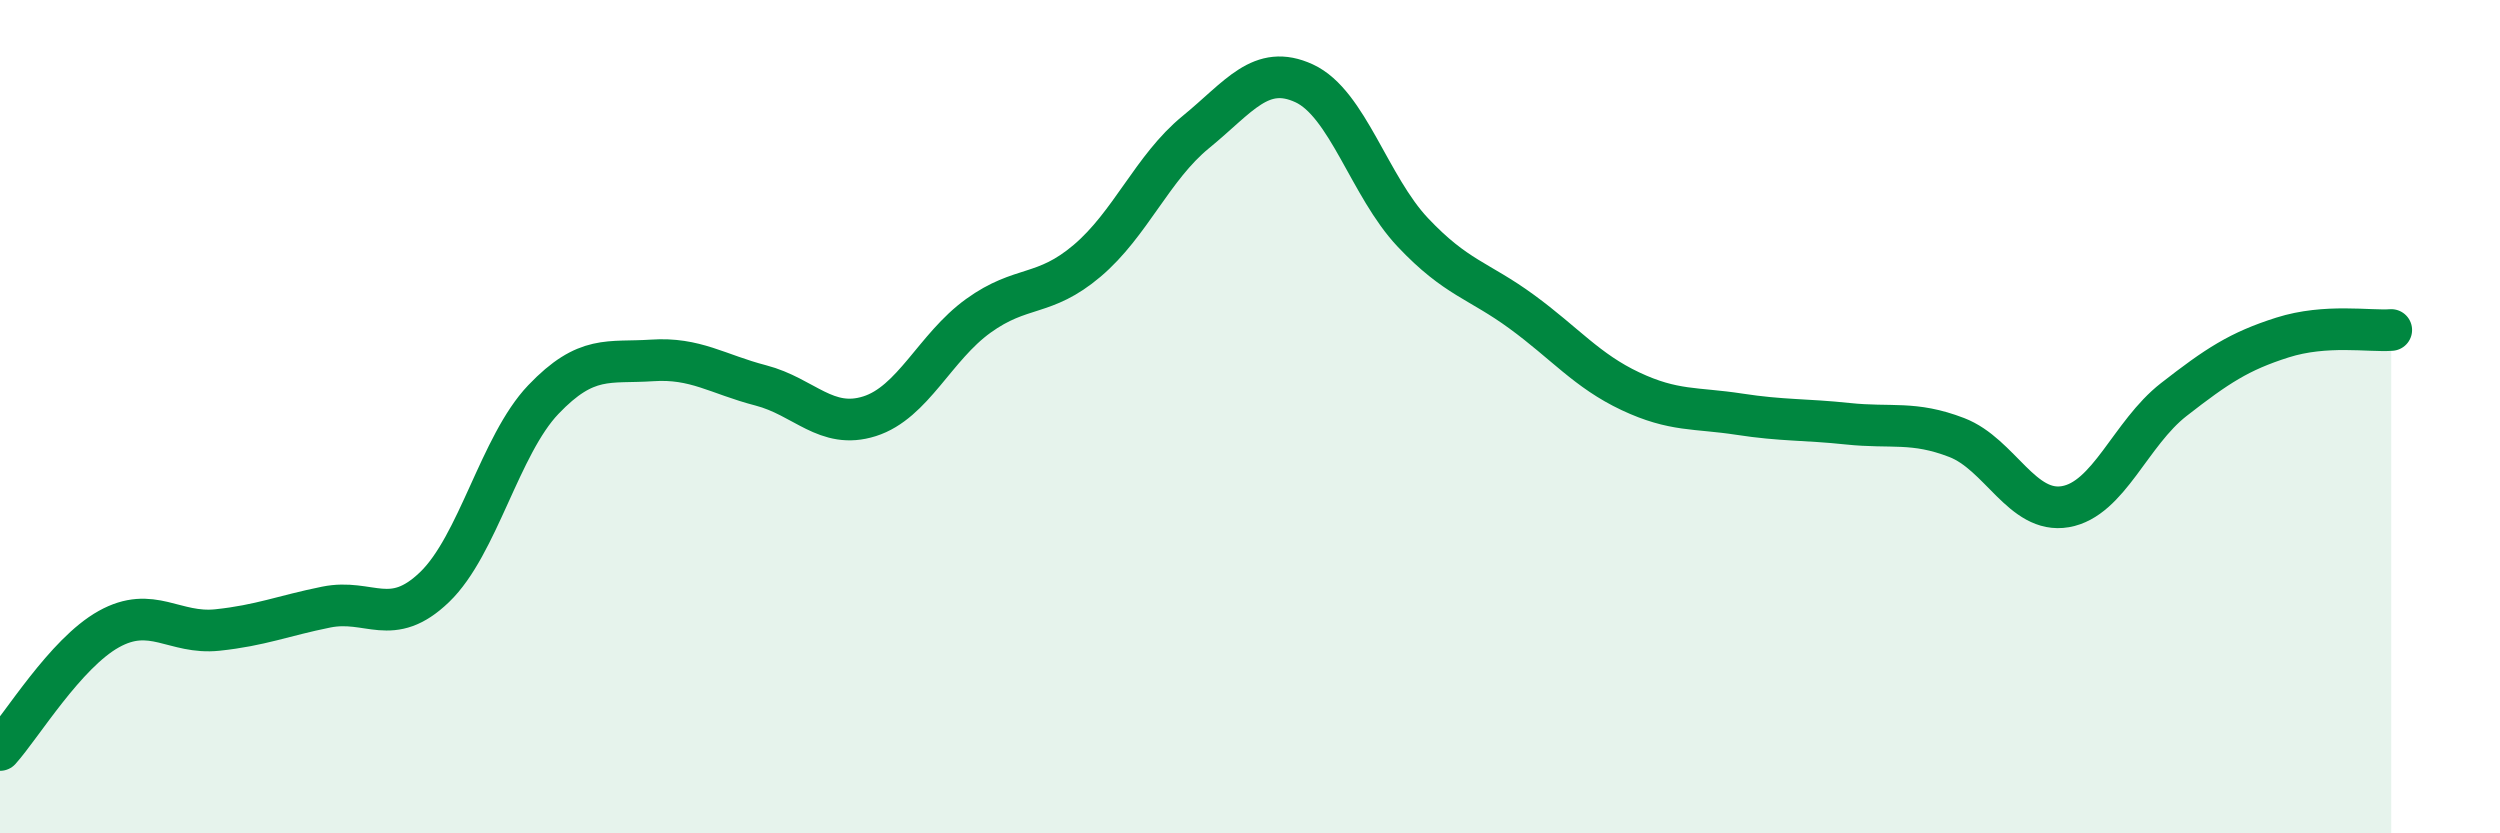 
    <svg width="60" height="20" viewBox="0 0 60 20" xmlns="http://www.w3.org/2000/svg">
      <path
        d="M 0,18 C 0.52,17.42 1.57,15.68 2.61,15.1 C 3.65,14.52 4.18,15.23 5.22,15.12 C 6.26,15.01 6.79,14.78 7.83,14.57 C 8.87,14.36 9.39,15.09 10.43,14.09 C 11.47,13.09 12,10.68 13.04,9.59 C 14.08,8.5 14.61,8.72 15.65,8.65 C 16.69,8.58 17.22,8.98 18.26,9.25 C 19.3,9.52 19.83,10.32 20.87,9.99 C 21.91,9.66 22.44,8.33 23.48,7.58 C 24.52,6.83 25.05,7.14 26.09,6.26 C 27.13,5.38 27.66,4.02 28.7,3.17 C 29.74,2.32 30.26,1.52 31.3,2 C 32.34,2.48 32.87,4.48 33.91,5.58 C 34.95,6.68 35.48,6.72 36.52,7.48 C 37.56,8.24 38.09,8.9 39.13,9.39 C 40.17,9.88 40.7,9.78 41.74,9.94 C 42.78,10.1 43.31,10.06 44.35,10.17 C 45.39,10.28 45.92,10.1 46.96,10.5 C 48,10.9 48.53,12.34 49.57,12.16 C 50.61,11.98 51.13,10.4 52.17,9.59 C 53.21,8.78 53.74,8.43 54.78,8.1 C 55.82,7.77 56.87,7.96 57.39,7.92L57.39 20L0 20Z"
        fill="#008740"
        opacity="0.1"
        stroke-linecap="round"
        stroke-linejoin="round"
      />
      <path
        d="M 0,18 C 0.52,17.42 1.57,15.68 2.61,15.1 C 3.65,14.52 4.18,15.23 5.22,15.12 C 6.26,15.01 6.79,14.78 7.83,14.57 C 8.87,14.36 9.39,15.09 10.43,14.09 C 11.47,13.09 12,10.68 13.04,9.59 C 14.08,8.5 14.61,8.72 15.65,8.65 C 16.69,8.58 17.22,8.98 18.26,9.25 C 19.3,9.52 19.83,10.32 20.87,9.99 C 21.91,9.66 22.44,8.33 23.48,7.58 C 24.52,6.83 25.05,7.14 26.09,6.26 C 27.13,5.38 27.66,4.02 28.7,3.17 C 29.74,2.32 30.26,1.52 31.3,2 C 32.34,2.48 32.87,4.48 33.91,5.58 C 34.95,6.68 35.48,6.72 36.52,7.48 C 37.56,8.24 38.09,8.9 39.13,9.39 C 40.17,9.88 40.7,9.78 41.74,9.94 C 42.78,10.1 43.31,10.06 44.35,10.17 C 45.39,10.28 45.92,10.1 46.96,10.5 C 48,10.9 48.53,12.34 49.57,12.16 C 50.61,11.98 51.13,10.4 52.17,9.59 C 53.21,8.78 53.74,8.43 54.78,8.1 C 55.82,7.77 56.87,7.96 57.39,7.92"
        stroke="#008740"
        stroke-width="1"
        fill="none"
        stroke-linecap="round"
        stroke-linejoin="round"
      />
    </svg>
  
